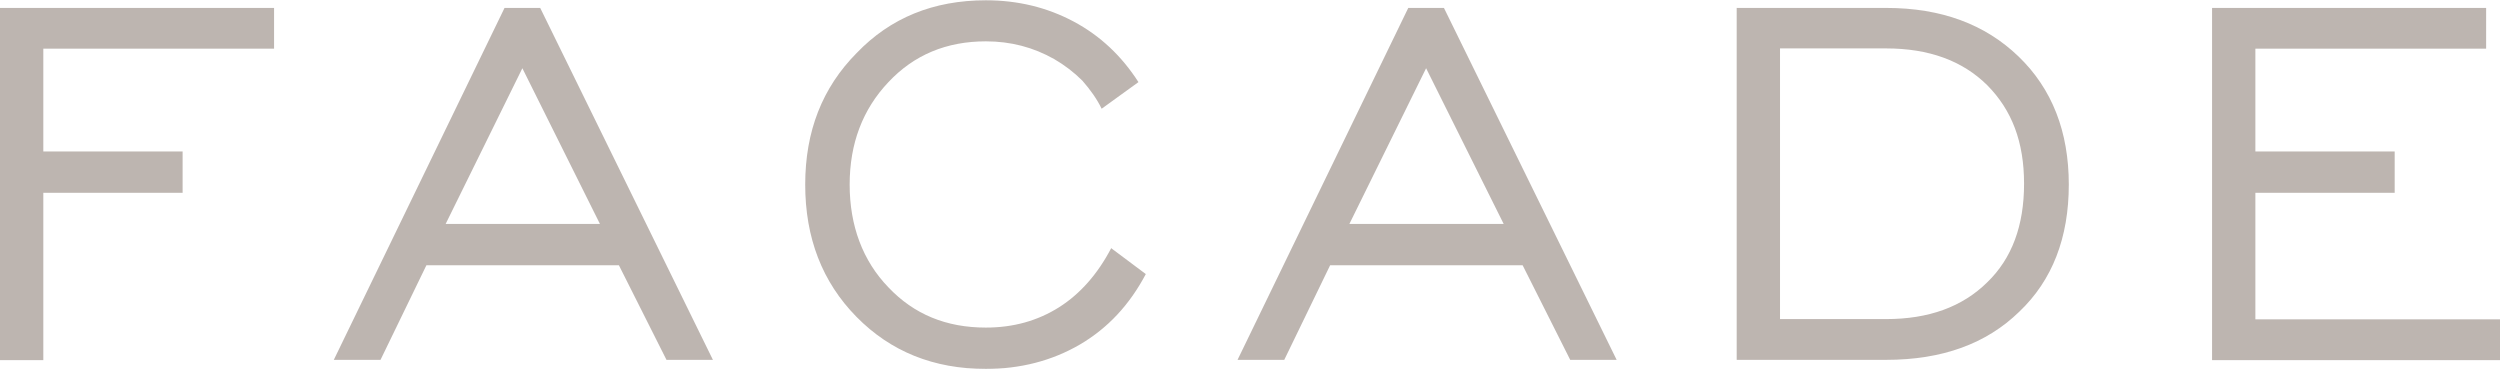 <?xml version="1.0" encoding="UTF-8"?>
<svg id="_レイヤー_2" data-name="レイヤー 2" xmlns="http://www.w3.org/2000/svg" width="88.3" height="13.03" viewBox="0 0 88.3 13.03">
  <defs>
    <style>
      .cls-1 {
        fill: #7b6b62;
      }

      .cls-2 {
        opacity: .5;
      }
    </style>
  </defs>
  <g id="_レイアウト" data-name="レイアウト">
    <g class="cls-2">
      <g>
        <path class="cls-1" d="M0,12.71V.28h9.68v1.44H1.53v3.63h4.92v1.46H1.53v5.91H0Z"/>
        <path class="cls-1" d="M11.79,12.71L17.82.28h1.26l6.1,12.43h-1.64l-1.68-3.34h-6.8l-1.62,3.34h-1.66ZM15.74,7.91h5.45l-2.74-5.5-2.71,5.5Z"/>
        <path class="cls-1" d="M39.24,8.76l1.23.92c-.57,1.08-1.34,1.91-2.33,2.49-1,.58-2.11.86-3.32.86-1.84,0-3.36-.61-4.57-1.84-1.21-1.23-1.81-2.79-1.81-4.67s.6-3.42,1.82-4.65c1.19-1.24,2.71-1.86,4.56-1.86,1.13,0,2.16.25,3.1.75.94.5,1.7,1.22,2.29,2.14l-1.3.94c-.17-.35-.4-.67-.68-.99-.3-.3-.63-.55-.99-.76-.74-.42-1.54-.63-2.42-.63-1.39,0-2.54.48-3.44,1.44-.91.96-1.37,2.17-1.37,3.62s.46,2.69,1.37,3.63c.9.95,2.04,1.42,3.44,1.42.97,0,1.83-.24,2.59-.72.74-.47,1.36-1.17,1.84-2.09Z"/>
        <path class="cls-1" d="M43.71,12.71L49.74.28h1.26l6.1,12.43h-1.64l-1.68-3.34h-6.8l-1.62,3.34h-1.66ZM47.66,7.91h5.45l-2.74-5.5-2.71,5.5Z"/>
        <path class="cls-1" d="M66.62.28c1.95,0,3.5.58,4.68,1.72,1.18,1.14,1.77,2.65,1.77,4.52s-.58,3.38-1.75,4.49c-1.16,1.13-2.72,1.7-4.7,1.7h-5.28V.28h5.28ZM66.62,1.71h-3.75v9.56h3.75c1.5,0,2.69-.43,3.57-1.3.87-.84,1.3-2,1.3-3.48s-.43-2.6-1.3-3.48c-.88-.87-2.07-1.3-3.57-1.3Z"/>
        <path class="cls-1" d="M78.13,12.71V.28h9.68v1.44h-8.15v3.63h4.92v1.46h-4.92v4.47h8.64v1.44h-10.17Z"/>
      </g>
    </g>
  </g>
</svg>